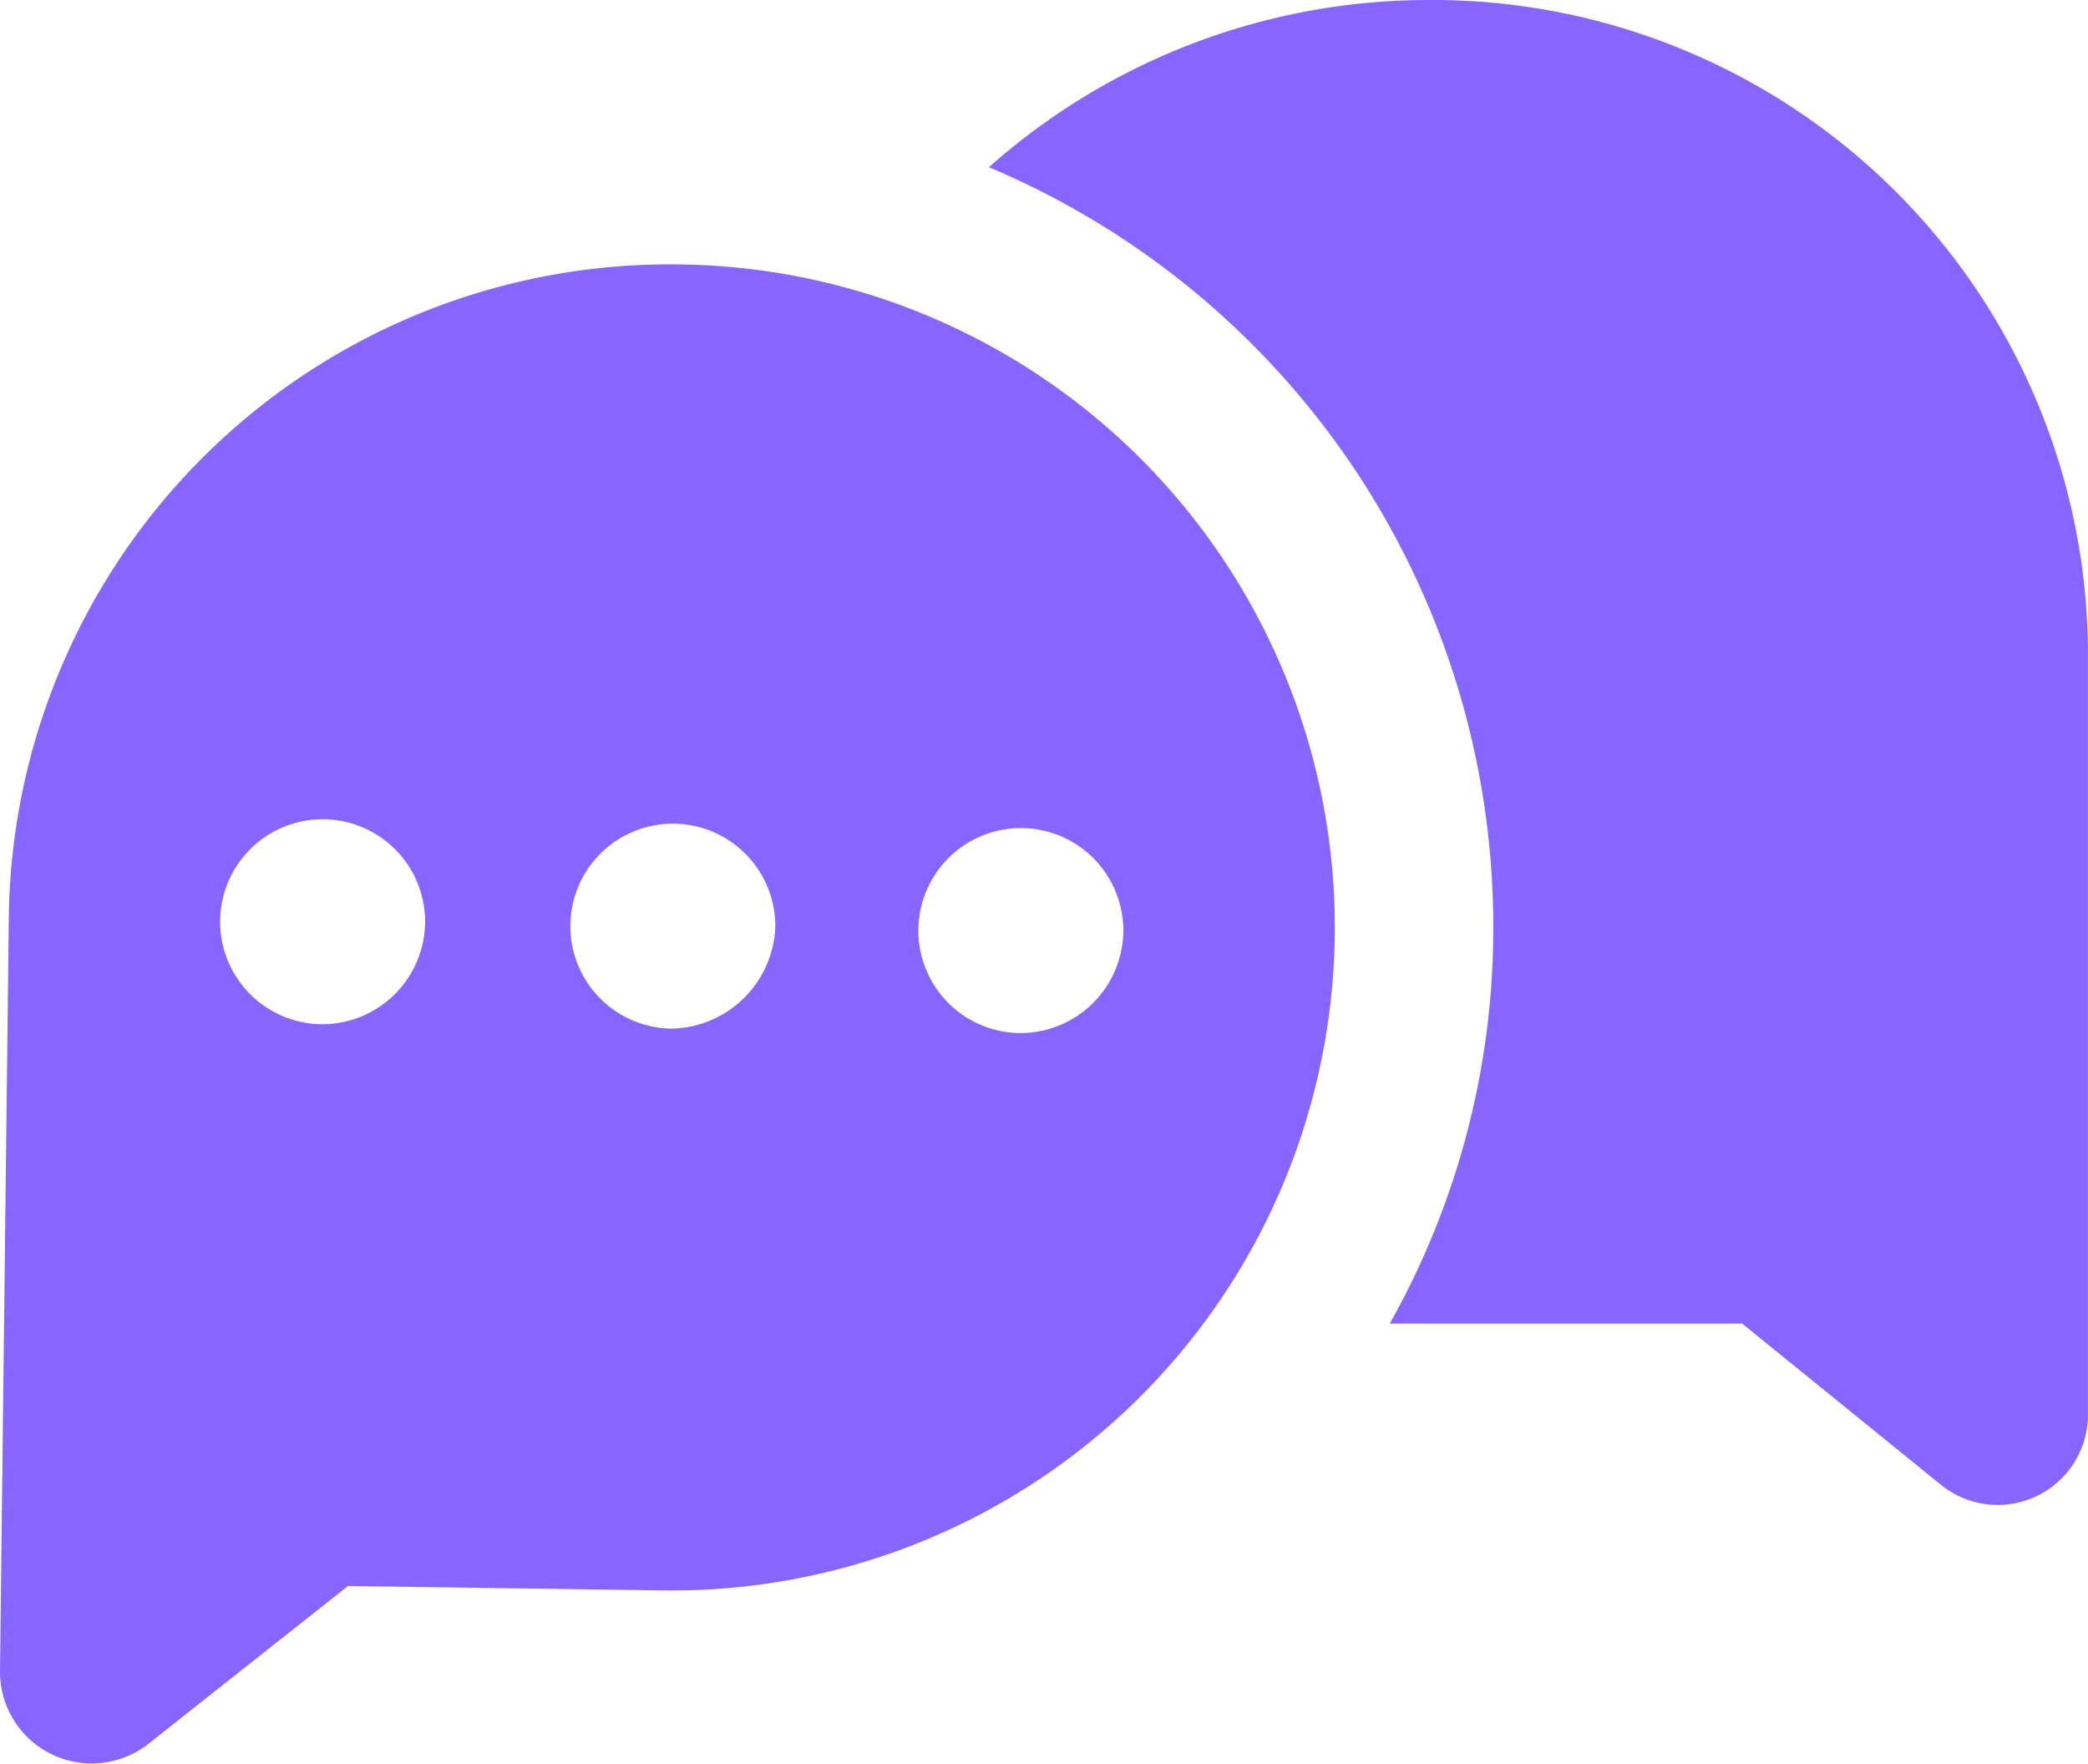 <svg xmlns="http://www.w3.org/2000/svg" width="38.711" height="32.698" viewBox="0 0 38.711 32.698">
  <g id="Groupe_3776" data-name="Groupe 3776" transform="translate(-459.304 -771.65)">
    <g id="Groupe_3861" data-name="Groupe 3861" transform="translate(459.304 771.65)">
      <g id="Groupe_3862" data-name="Groupe 3862" transform="translate(0 0)">
        <path id="Tracé_20023" data-name="Tracé 20023" d="M53.067,0A12.274,12.274,0,0,0,44.9,3.1a15.277,15.277,0,0,1,9.351,14.088,14.936,14.936,0,0,1-1.919,7.35h6.533l3.675,2.981a1.673,1.673,0,0,0,2.736-1.307V12.25A12.147,12.147,0,0,0,53.067,0" transform="translate(-26.566 0)" fill="#8965ff"/>
        <path id="Tracé_20024" data-name="Tracé 20024" d="M12.618,12h0A12.252,12.252,0,0,0,.163,24.125L0,38.09a1.7,1.7,0,0,0,2.736,1.348L6.452,36.5l5.839.082A12.292,12.292,0,0,0,12.618,12M5.962,26.085a1.9,1.9,0,1,1,1.919-1.878,1.909,1.909,0,0,1-1.919,1.878m6.493.082a1.9,1.9,0,1,1,1.919-1.878,1.964,1.964,0,0,1-1.919,1.878m6.452.082a1.9,1.9,0,1,1,1.919-1.878,1.909,1.909,0,0,1-1.919,1.878" transform="translate(0 -7.097)" fill="#8965ff"/>
      </g>
    </g>
  </g>
</svg>
